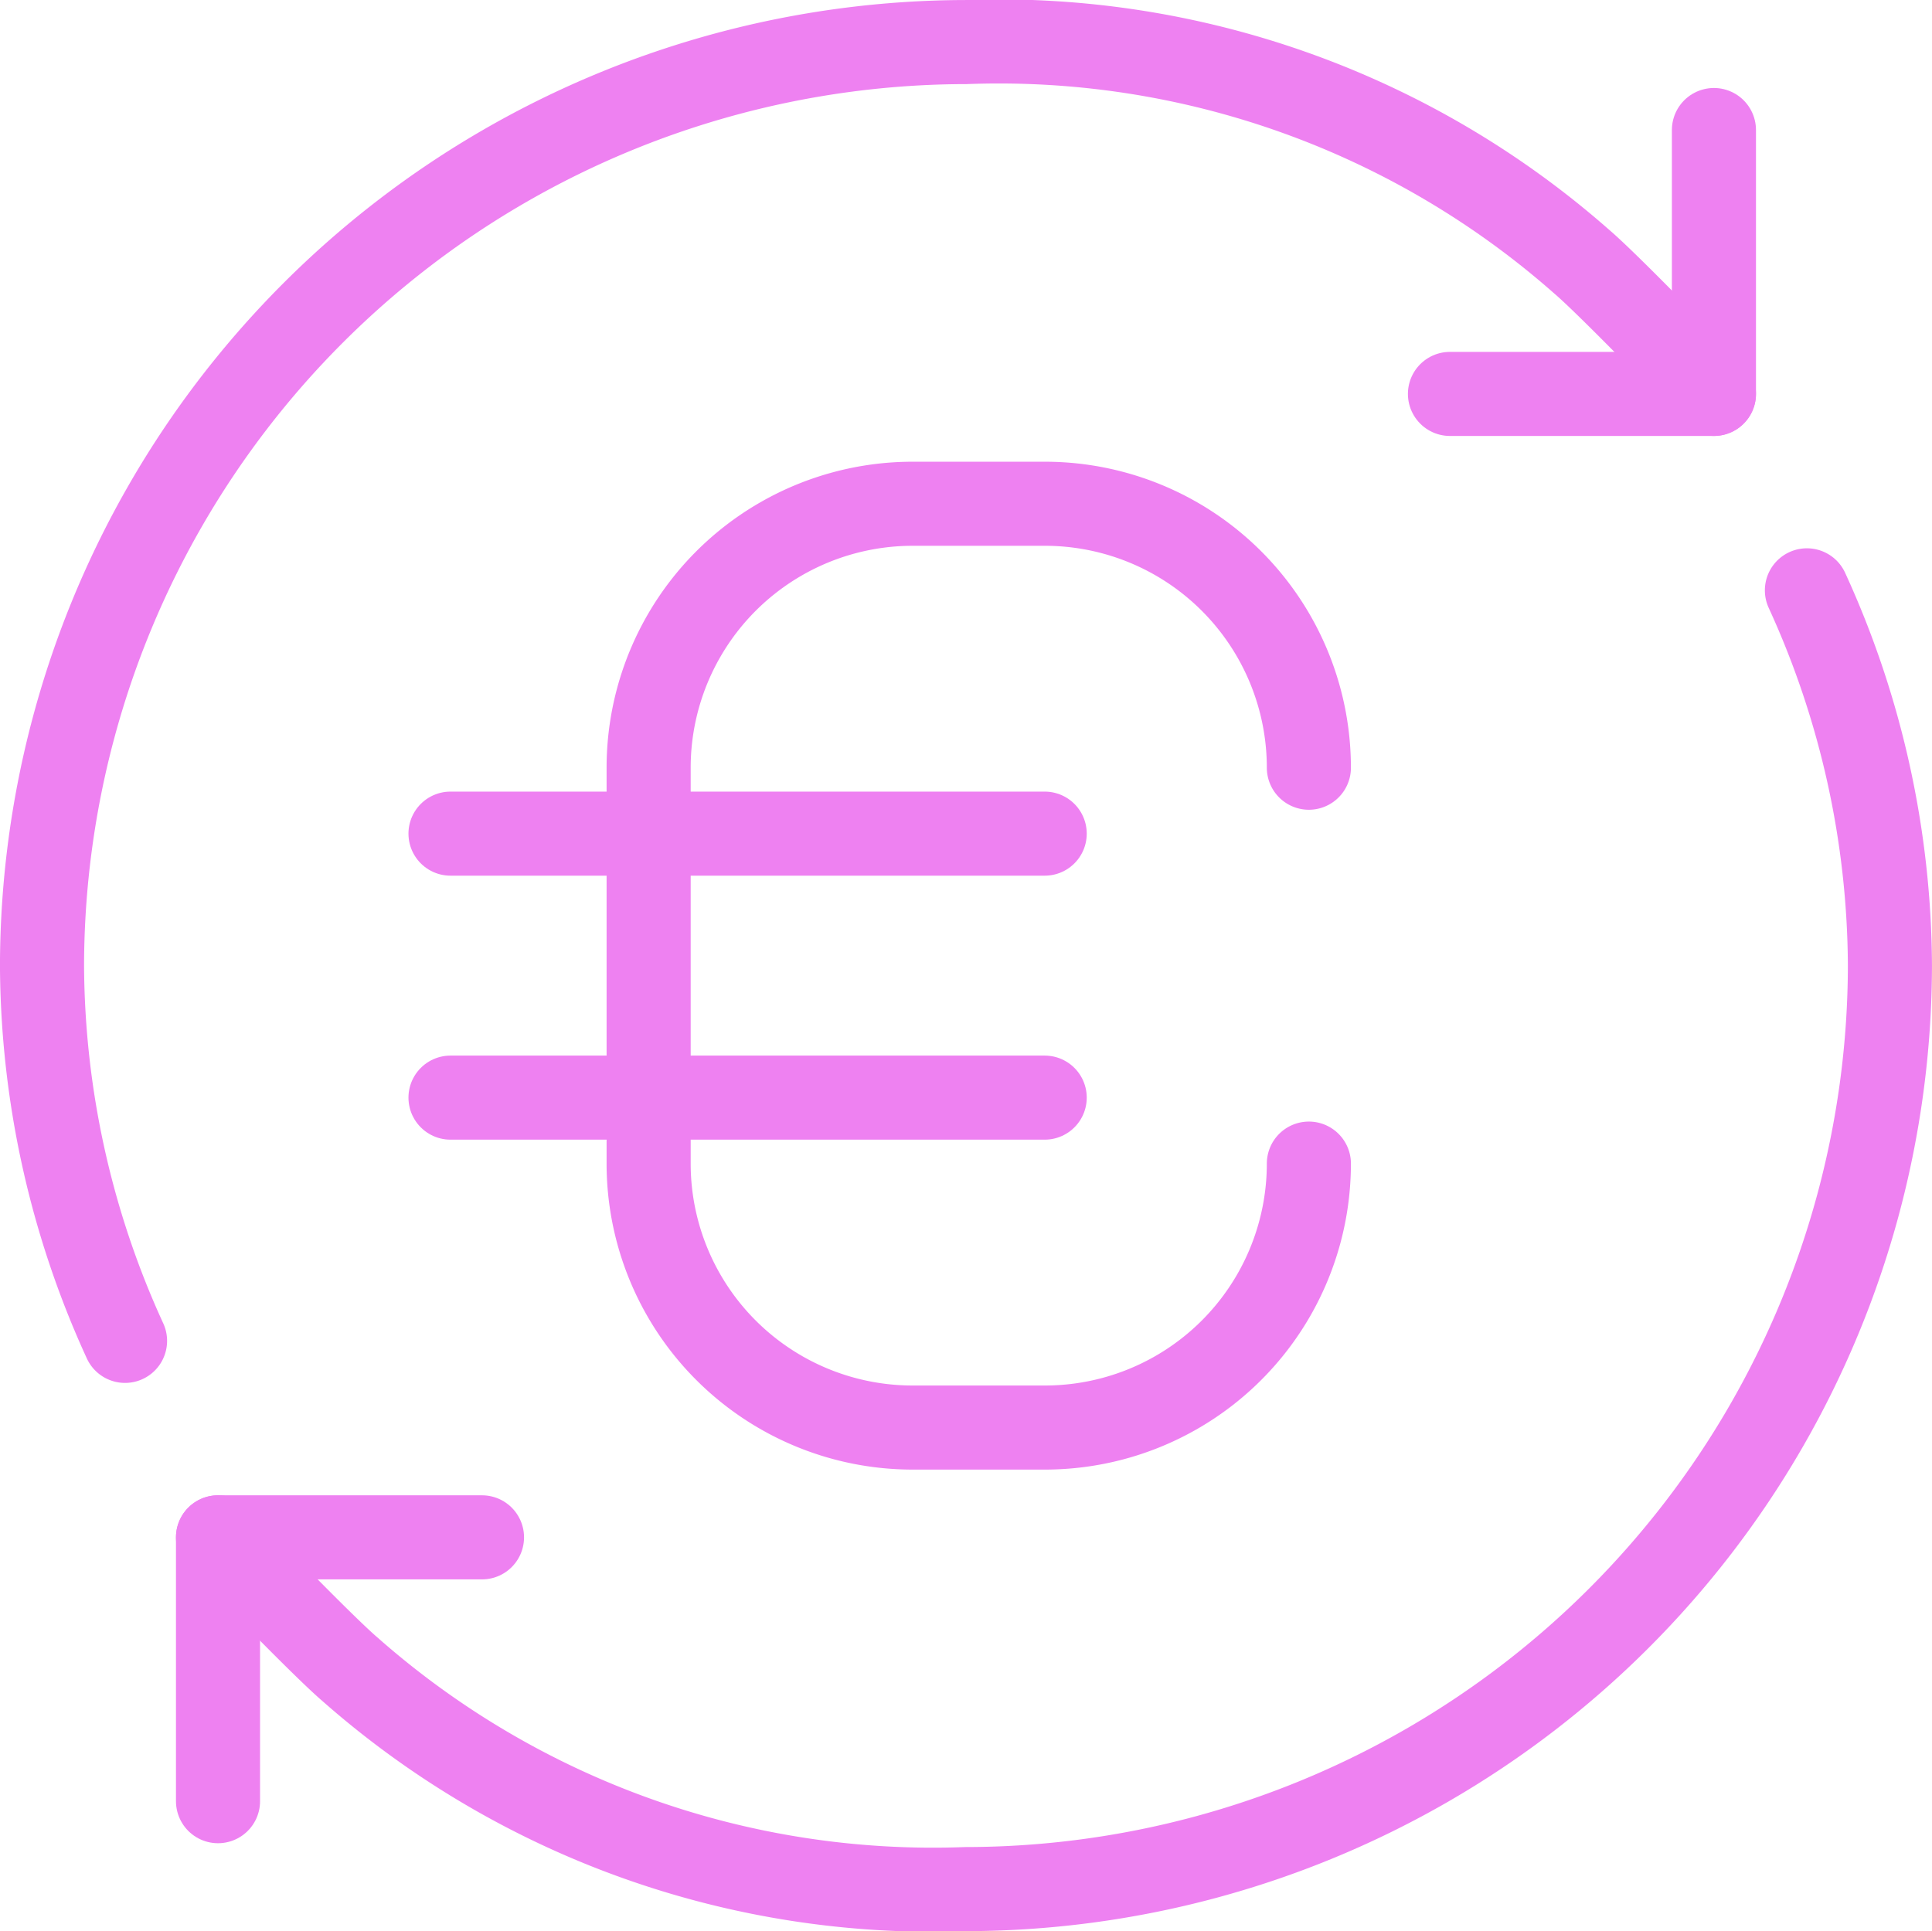 <svg xmlns="http://www.w3.org/2000/svg" width="37.795" height="37.783" viewBox="0 0 37.795 37.783">
  <g id="Group_26" data-name="Group 26" transform="translate(-363.195 -9299.504)">
    <g id="Group_24" data-name="Group 24">
      <path id="Path_69" data-name="Path 69" d="M372.624,9329.582H367.46v5.162" fill="none" stroke="#ee81f1" stroke-linecap="round" stroke-linejoin="round" stroke-width="1.645"/>
      <path id="Path_70" data-name="Path 70" d="M398.543,9311.054a17.793,17.793,0,0,1,1.624,7.341,18.1,18.1,0,0,1-18.075,18.069,17.233,17.233,0,0,1-12.05-4.3c-.585-.5-2.582-2.582-2.582-2.582" fill="none" stroke="#ee81f1" stroke-linecap="round" stroke-linejoin="round" stroke-width="1.645"/>
      <path id="Path_71" data-name="Path 71" d="M365.641,9325.738a17.794,17.794,0,0,1-1.624-7.342,18.1,18.1,0,0,1,18.075-18.069,17.242,17.242,0,0,1,12.05,4.3c.585.5,2.582,2.583,2.582,2.583" fill="none" stroke="#ee81f1" stroke-linecap="round" stroke-linejoin="round" stroke-width="1.645"/>
      <path id="Path_72" data-name="Path 72" d="M391.56,9307.211h5.164v-5.163" fill="none" stroke="#ee81f1" stroke-linecap="round" stroke-linejoin="round" stroke-width="1.645"/>
    </g>
    <g id="Group_25" data-name="Group 25">
      <line id="Line_17" data-name="Line 17" x2="11.624" transform="translate(372.008 9320.979)" fill="none" stroke="#ee81f1" stroke-linecap="round" stroke-linejoin="round" stroke-width="1.645"/>
      <line id="Line_18" data-name="Line 18" x2="11.624" transform="translate(372.008 9315.814)" fill="none" stroke="#ee81f1" stroke-linecap="round" stroke-linejoin="round" stroke-width="1.645"/>
      <path id="Path_73" data-name="Path 73" d="M388.8,9322.27a5.165,5.165,0,0,1-5.166,5.164h-2.583a5.165,5.165,0,0,1-5.167-5.164v-7.746a5.165,5.165,0,0,1,5.167-5.164h2.583a5.165,5.165,0,0,1,5.166,5.164" fill="none" stroke="#ee81f1" stroke-linecap="round" stroke-linejoin="round" stroke-width="1.645"/>
    </g>
  </g>
</svg>

